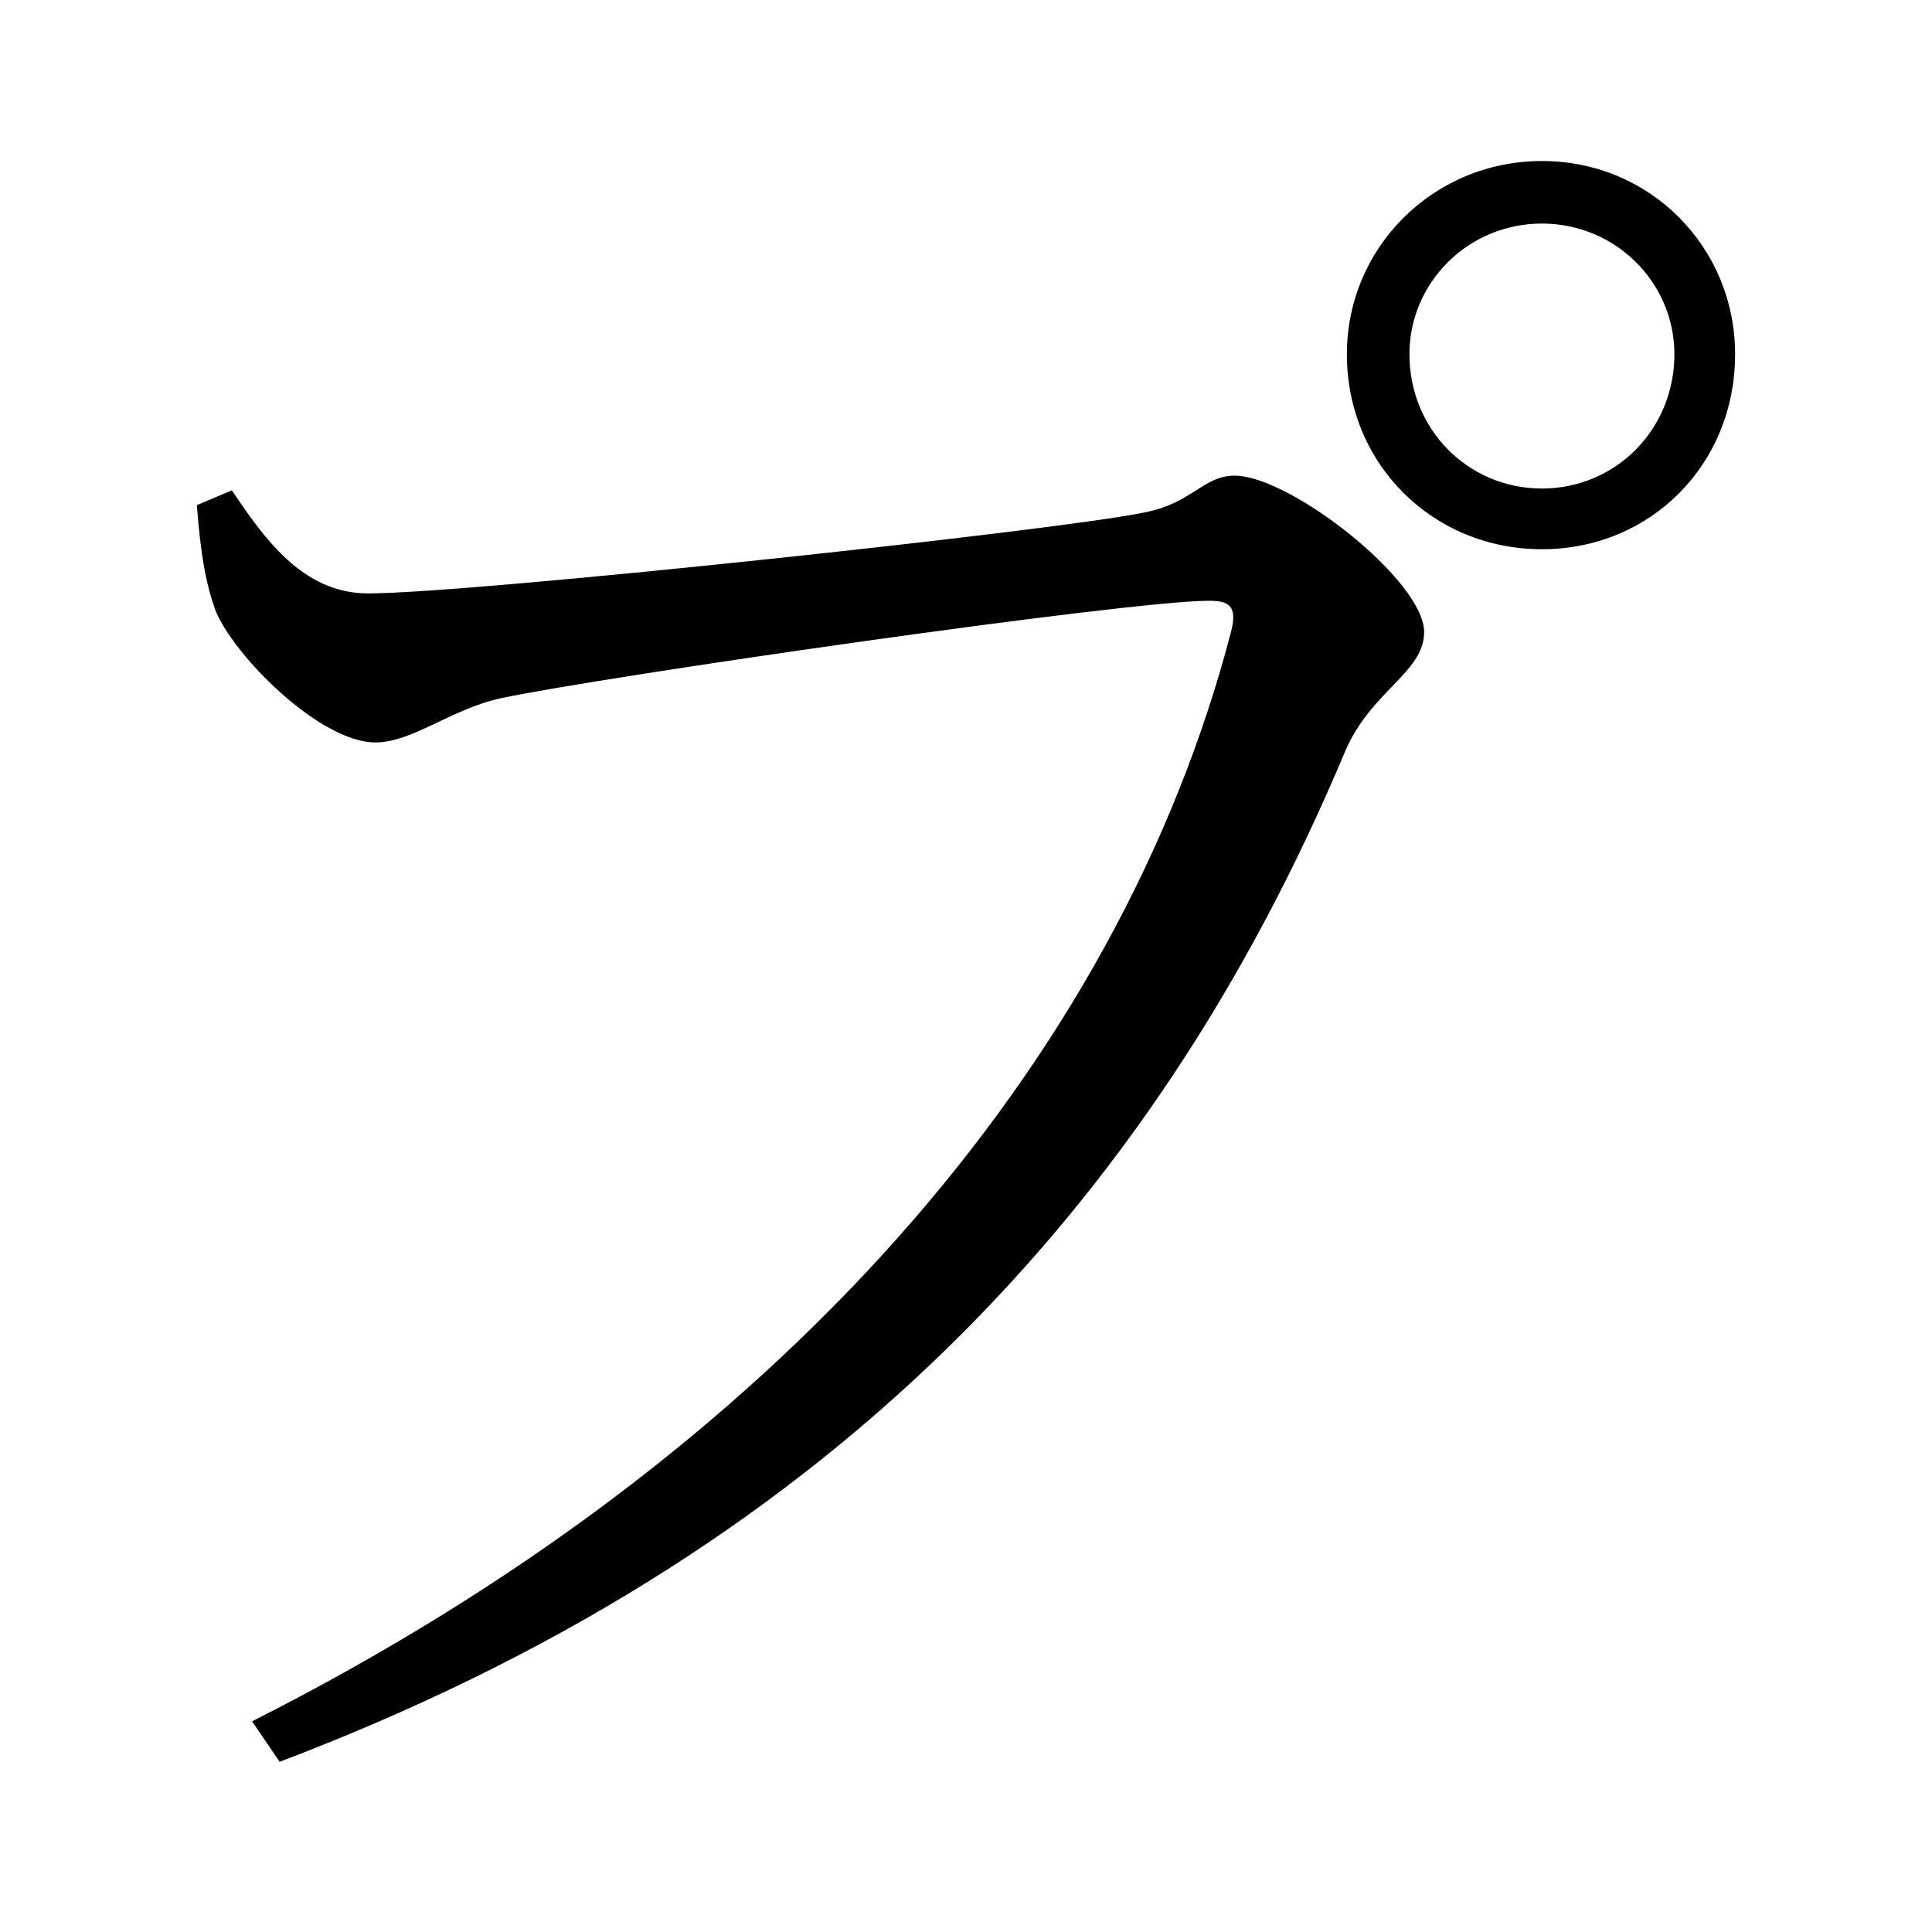 <?xml version="1.0" encoding="UTF-8" standalone="no"?>
<svg
   xmlns:dc="http://purl.org/dc/elements/1.1/"
   xmlns:cc="http://creativecommons.org/ns#"
   xmlns:rdf="http://www.w3.org/1999/02/22-rdf-syntax-ns#"
   xmlns:svg="http://www.w3.org/2000/svg"
   xmlns="http://www.w3.org/2000/svg"
   xmlns:sodipodi="http://sodipodi.sourceforge.net/DTD/sodipodi-0.dtd"
   xmlns:inkscape="http://www.inkscape.org/namespaces/inkscape"
   width="420"
   height="420"
   viewBox="0 0 111.125 111.125"
   version="1.1"
   id="svg8"
   inkscape:version="1.0.2-2 (e86c870879, 2021-01-15)"
   sodipodi:docname="Katakana letter Pu.svg">
  <defs
     id="defs2" />
  <sodipodi:namedview
     id="base"
     pagecolor="#ffffff"
     bordercolor="#666666"
     borderopacity="1.0"
     inkscape:pageopacity="0.0"
     inkscape:pageshadow="2"
     inkscape:zoom="0.98994949"
     inkscape:cx="345.76714"
     inkscape:cy="230.41447"
     inkscape:document-units="px"
     inkscape:current-layer="layer1"
     showgrid="false"
     units="px"
     showguides="true"
     inkscape:guide-bbox="true"
     inkscape:snap-center="true"
     inkscape:snap-object-midpoints="false"
     inkscape:window-width="1280"
     inkscape:window-height="657"
     inkscape:window-x="-8"
     inkscape:window-y="-8"
     inkscape:window-maximized="1"
     inkscape:document-rotation="0"
     inkscape:snap-bbox="true"
     inkscape:bbox-paths="true"
     inkscape:bbox-nodes="true" />
  <g
     inkscape:label="Layer 1"
     inkscape:groupmode="layer"
     id="layer1"
     transform="translate(0,-185.875)">
    <path
       d="m 88.688,217.466 c 6.244,0 11.112,-4.868 11.112,-11.218 0,-6.138 -4.868,-11.112 -11.112,-11.112 -6.244,0 -11.218,4.974 -11.218,11.112 0,6.35 4.974,11.218 11.218,11.218 z m 0,-18.732 c 4.233,0 7.62,3.387 7.62,7.514 0,4.339 -3.387,7.726 -7.62,7.726 -4.233,0 -7.62,-3.387 -7.62,-7.726 0,-4.127 3.387,-7.514 7.62,-7.514 z m -75.353,15.346 -2.011,0.847 c 0.212,2.857 0.529,4.551 1.058,6.032 1.058,2.646 6.032,7.62 9.207,7.62 2.117,0 4.339,-1.905 7.197,-2.54 6.032,-1.27 36.089,-5.609 40.746,-5.609 1.058,0 1.693,0.212 1.27,1.799 -6.456,24.765 -25.929,47.307 -56.303,62.653 l 1.587,2.328 c 31.221,-11.853 50.165,-31.644 61.277,-58.102 1.482,-3.492 4.551,-4.551 4.551,-6.879 0,-2.963 -7.726,-8.996 -10.901,-8.996 -1.799,0 -2.434,1.587 -5.186,2.117 -5.08,1.058 -38.735,4.657 -44.662,4.657 -3.81,0 -6.032,-3.281 -7.832,-5.927 z"
       style="font-style:normal;font-variant:normal;font-weight:normal;font-stretch:normal;font-size:105.833px;line-height:100%;font-family:'Noto Serif CJK JP';-inkscape-font-specification:'Noto Serif CJK JP';text-align:center;letter-spacing:0px;word-spacing:0px;text-anchor:middle;fill:#000000;fill-opacity:1;stroke:none;stroke-width:0.265px;stroke-linecap:butt;stroke-linejoin:miter;stroke-opacity:1"
       id="path9" />
  </g>
</svg>

